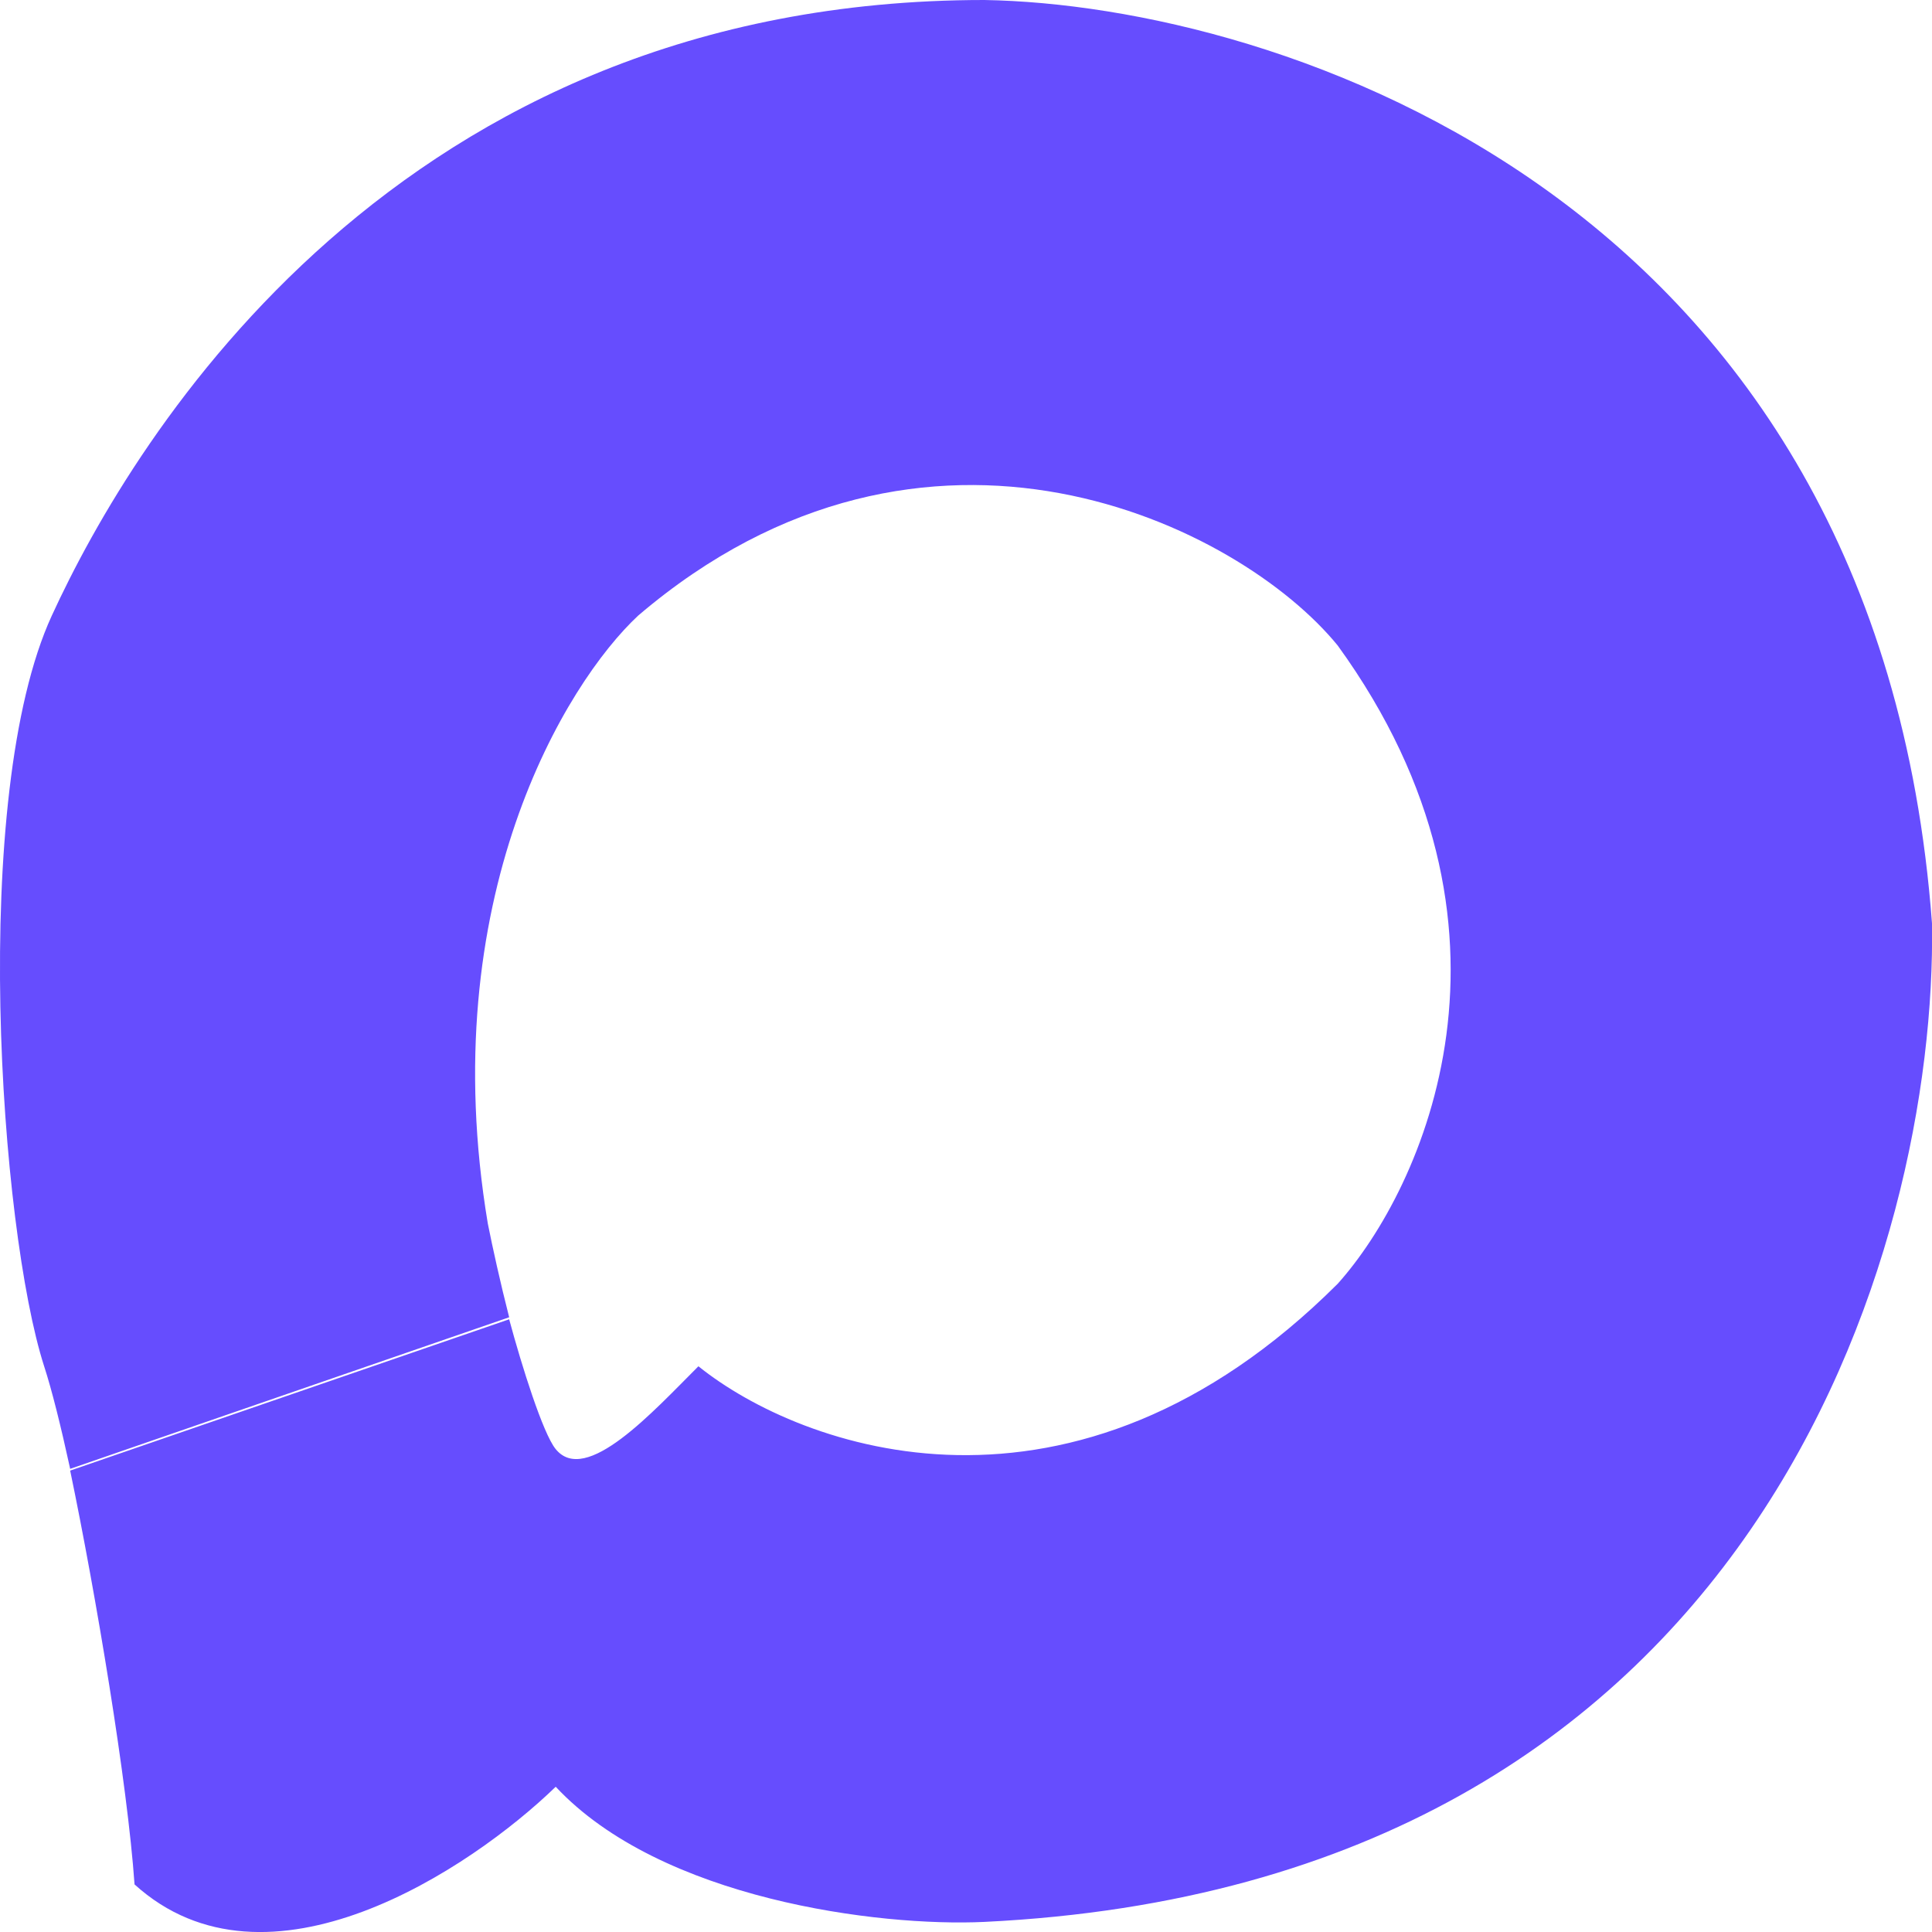 <svg width="22" height="22" viewBox="0 0 22 22" fill="none" xmlns="http://www.w3.org/2000/svg">
<path d="M22 10.515C21.384 2.24 14.549 0.057 11.209 0C4.529 0 1.532 4.958 0.59 7.01C-0.353 9.062 0 14 0.503 15.559C0.591 15.83 0.693 16.239 0.799 16.726L5.798 15C5.696 14.601 5.61 14.209 5.555 13.934C4.938 10.241 6.44 7.779 7.268 7.009C10.557 4.205 14.119 5.984 15.233 7.351C17.562 10.566 16.203 13.535 15.233 14.618C12.218 17.627 9.123 16.499 7.953 15.558C7.439 16.071 6.668 16.926 6.326 16.499C6.182 16.319 5.944 15.564 5.798 15.023L0.799 16.746C1.091 18.149 1.452 20.304 1.532 21.458C3.039 22.826 5.357 21.287 6.328 20.346C7.526 21.629 10.009 21.942 11.209 21.885C20.03 21.458 22.057 14.191 22 10.515Z" fill="#664DFE"/>
</svg>
